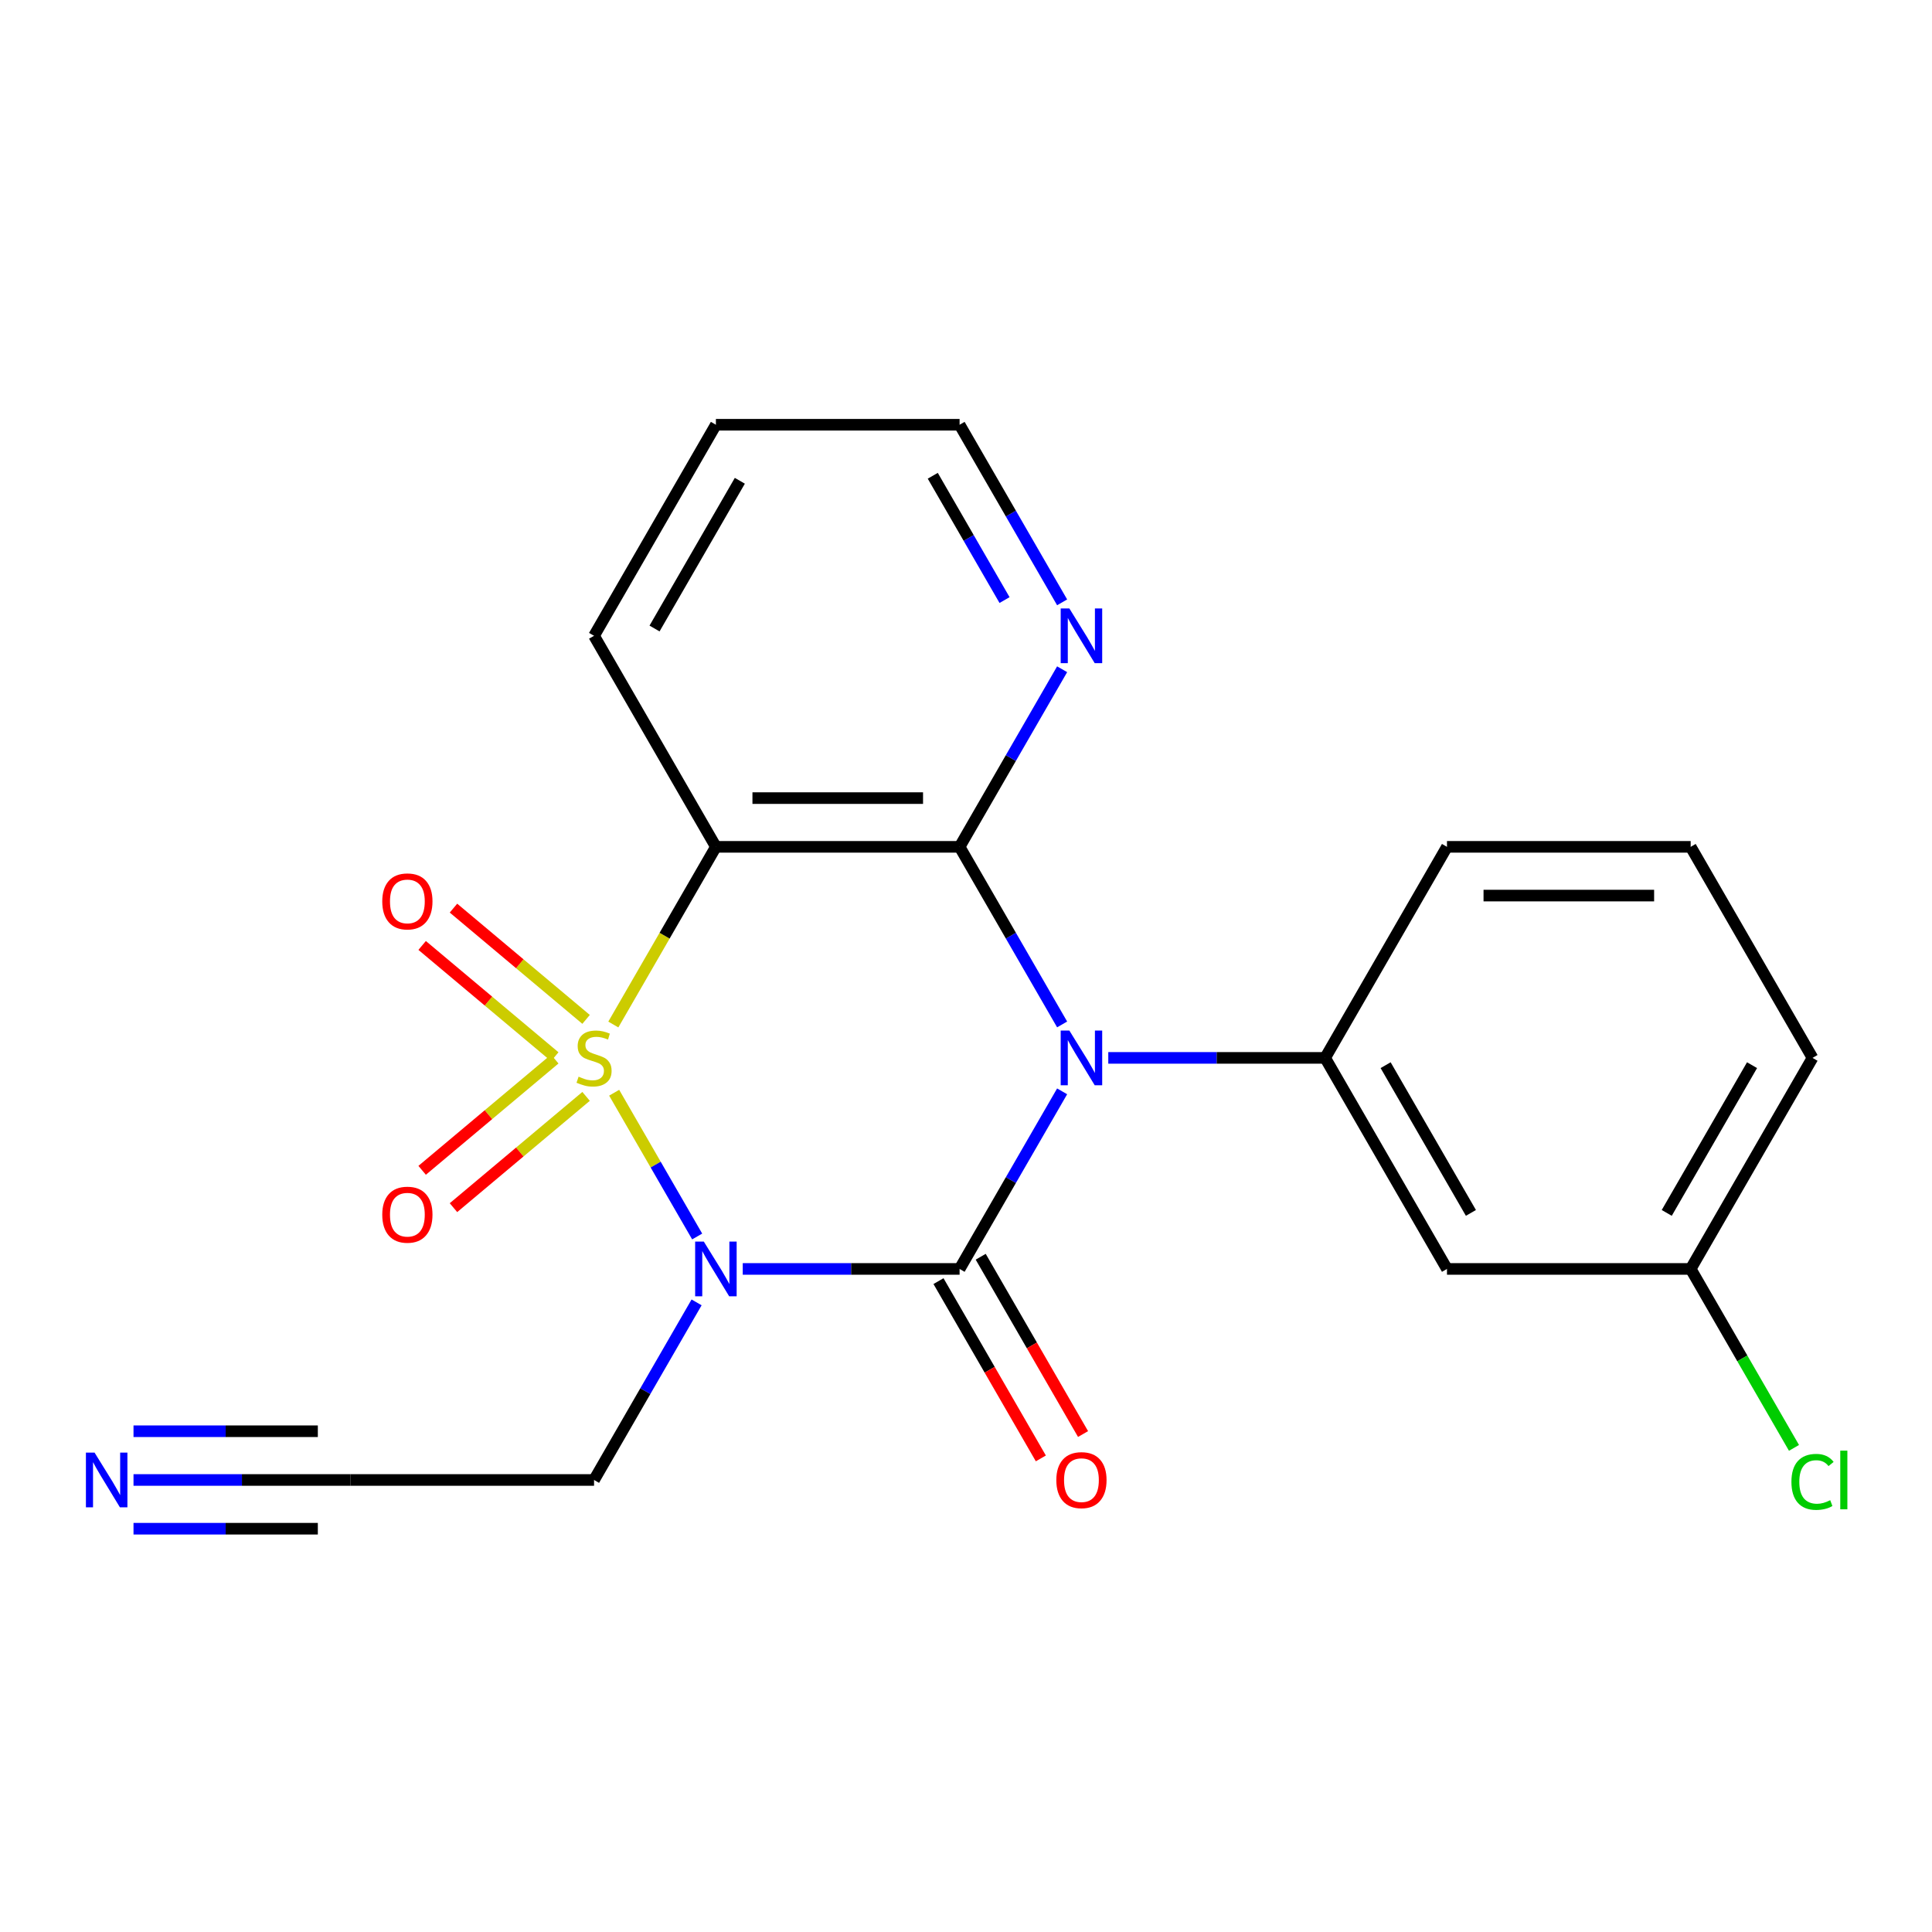 <?xml version='1.0' encoding='iso-8859-1'?>
<svg version='1.1' baseProfile='full'
              xmlns='http://www.w3.org/2000/svg'
                      xmlns:rdkit='http://www.rdkit.org/xml'
                      xmlns:xlink='http://www.w3.org/1999/xlink'
                  xml:space='preserve'
width='1000px' height='1000px' viewBox='0 0 1000 1000'>
<!-- END OF HEADER -->
<rect style='opacity:1.0;fill:#FFFFFF;stroke:none' width='1000' height='1000' x='0' y='0'> </rect>
<path class='bond-0' d='M 317.893,565.594 L 339.373,602.799' style='fill:none;fill-rule:evenodd;stroke:#CCCC00;stroke-width:6px;stroke-linecap:butt;stroke-linejoin:miter;stroke-opacity:1' />
<path class='bond-0' d='M 339.373,602.799 L 360.854,640.004' style='fill:none;fill-rule:evenodd;stroke:#0000FF;stroke-width:6px;stroke-linecap:butt;stroke-linejoin:miter;stroke-opacity:1' />
<path class='bond-4' d='M 317.454,530.287 L 344.002,484.305' style='fill:none;fill-rule:evenodd;stroke:#CCCC00;stroke-width:6px;stroke-linecap:butt;stroke-linejoin:miter;stroke-opacity:1' />
<path class='bond-4' d='M 344.002,484.305 L 370.549,438.324' style='fill:none;fill-rule:evenodd;stroke:#000000;stroke-width:6px;stroke-linecap:butt;stroke-linejoin:miter;stroke-opacity:1' />
<path class='bond-6' d='M 303.356,527.633 L 269.037,498.836' style='fill:none;fill-rule:evenodd;stroke:#CCCC00;stroke-width:6px;stroke-linecap:butt;stroke-linejoin:miter;stroke-opacity:1' />
<path class='bond-6' d='M 269.037,498.836 L 234.718,470.039' style='fill:none;fill-rule:evenodd;stroke:#FF0000;stroke-width:6px;stroke-linecap:butt;stroke-linejoin:miter;stroke-opacity:1' />
<path class='bond-6' d='M 287.14,546.958 L 252.821,518.161' style='fill:none;fill-rule:evenodd;stroke:#CCCC00;stroke-width:6px;stroke-linecap:butt;stroke-linejoin:miter;stroke-opacity:1' />
<path class='bond-6' d='M 252.821,518.161 L 218.502,489.364' style='fill:none;fill-rule:evenodd;stroke:#FF0000;stroke-width:6px;stroke-linecap:butt;stroke-linejoin:miter;stroke-opacity:1' />
<path class='bond-7' d='M 287.14,548.163 L 252.821,576.96' style='fill:none;fill-rule:evenodd;stroke:#CCCC00;stroke-width:6px;stroke-linecap:butt;stroke-linejoin:miter;stroke-opacity:1' />
<path class='bond-7' d='M 252.821,576.96 L 218.502,605.757' style='fill:none;fill-rule:evenodd;stroke:#FF0000;stroke-width:6px;stroke-linecap:butt;stroke-linejoin:miter;stroke-opacity:1' />
<path class='bond-7' d='M 303.356,567.488 L 269.037,596.285' style='fill:none;fill-rule:evenodd;stroke:#CCCC00;stroke-width:6px;stroke-linecap:butt;stroke-linejoin:miter;stroke-opacity:1' />
<path class='bond-7' d='M 269.037,596.285 L 234.718,625.082' style='fill:none;fill-rule:evenodd;stroke:#FF0000;stroke-width:6px;stroke-linecap:butt;stroke-linejoin:miter;stroke-opacity:1' />
<path class='bond-2' d='M 384.442,656.797 L 440.563,656.797' style='fill:none;fill-rule:evenodd;stroke:#0000FF;stroke-width:6px;stroke-linecap:butt;stroke-linejoin:miter;stroke-opacity:1' />
<path class='bond-2' d='M 440.563,656.797 L 496.684,656.797' style='fill:none;fill-rule:evenodd;stroke:#000000;stroke-width:6px;stroke-linecap:butt;stroke-linejoin:miter;stroke-opacity:1' />
<path class='bond-11' d='M 360.553,674.11 L 334.017,720.072' style='fill:none;fill-rule:evenodd;stroke:#0000FF;stroke-width:6px;stroke-linecap:butt;stroke-linejoin:miter;stroke-opacity:1' />
<path class='bond-11' d='M 334.017,720.072 L 307.481,766.033' style='fill:none;fill-rule:evenodd;stroke:#000000;stroke-width:6px;stroke-linecap:butt;stroke-linejoin:miter;stroke-opacity:1' />
<path class='bond-1' d='M 549.756,530.247 L 523.22,484.285' style='fill:none;fill-rule:evenodd;stroke:#0000FF;stroke-width:6px;stroke-linecap:butt;stroke-linejoin:miter;stroke-opacity:1' />
<path class='bond-1' d='M 523.22,484.285 L 496.684,438.324' style='fill:none;fill-rule:evenodd;stroke:#000000;stroke-width:6px;stroke-linecap:butt;stroke-linejoin:miter;stroke-opacity:1' />
<path class='bond-5' d='M 573.646,547.56 L 629.767,547.56' style='fill:none;fill-rule:evenodd;stroke:#0000FF;stroke-width:6px;stroke-linecap:butt;stroke-linejoin:miter;stroke-opacity:1' />
<path class='bond-5' d='M 629.767,547.56 L 685.888,547.56' style='fill:none;fill-rule:evenodd;stroke:#000000;stroke-width:6px;stroke-linecap:butt;stroke-linejoin:miter;stroke-opacity:1' />
<path class='bond-22' d='M 549.756,564.874 L 523.22,610.835' style='fill:none;fill-rule:evenodd;stroke:#0000FF;stroke-width:6px;stroke-linecap:butt;stroke-linejoin:miter;stroke-opacity:1' />
<path class='bond-22' d='M 523.22,610.835 L 496.684,656.797' style='fill:none;fill-rule:evenodd;stroke:#000000;stroke-width:6px;stroke-linecap:butt;stroke-linejoin:miter;stroke-opacity:1' />
<path class='bond-10' d='M 485.761,663.104 L 512.251,708.985' style='fill:none;fill-rule:evenodd;stroke:#000000;stroke-width:6px;stroke-linecap:butt;stroke-linejoin:miter;stroke-opacity:1' />
<path class='bond-10' d='M 512.251,708.985 L 538.74,754.867' style='fill:none;fill-rule:evenodd;stroke:#FF0000;stroke-width:6px;stroke-linecap:butt;stroke-linejoin:miter;stroke-opacity:1' />
<path class='bond-10' d='M 507.608,650.49 L 534.098,696.372' style='fill:none;fill-rule:evenodd;stroke:#000000;stroke-width:6px;stroke-linecap:butt;stroke-linejoin:miter;stroke-opacity:1' />
<path class='bond-10' d='M 534.098,696.372 L 560.588,742.253' style='fill:none;fill-rule:evenodd;stroke:#FF0000;stroke-width:6px;stroke-linecap:butt;stroke-linejoin:miter;stroke-opacity:1' />
<path class='bond-3' d='M 496.684,438.324 L 370.549,438.324' style='fill:none;fill-rule:evenodd;stroke:#000000;stroke-width:6px;stroke-linecap:butt;stroke-linejoin:miter;stroke-opacity:1' />
<path class='bond-3' d='M 477.764,413.097 L 389.469,413.097' style='fill:none;fill-rule:evenodd;stroke:#000000;stroke-width:6px;stroke-linecap:butt;stroke-linejoin:miter;stroke-opacity:1' />
<path class='bond-8' d='M 496.684,438.324 L 523.22,392.362' style='fill:none;fill-rule:evenodd;stroke:#000000;stroke-width:6px;stroke-linecap:butt;stroke-linejoin:miter;stroke-opacity:1' />
<path class='bond-8' d='M 523.22,392.362 L 549.756,346.401' style='fill:none;fill-rule:evenodd;stroke:#0000FF;stroke-width:6px;stroke-linecap:butt;stroke-linejoin:miter;stroke-opacity:1' />
<path class='bond-15' d='M 370.549,438.324 L 307.481,329.087' style='fill:none;fill-rule:evenodd;stroke:#000000;stroke-width:6px;stroke-linecap:butt;stroke-linejoin:miter;stroke-opacity:1' />
<path class='bond-12' d='M 685.888,547.56 L 748.955,656.797' style='fill:none;fill-rule:evenodd;stroke:#000000;stroke-width:6px;stroke-linecap:butt;stroke-linejoin:miter;stroke-opacity:1' />
<path class='bond-12' d='M 717.195,551.332 L 761.343,627.798' style='fill:none;fill-rule:evenodd;stroke:#000000;stroke-width:6px;stroke-linecap:butt;stroke-linejoin:miter;stroke-opacity:1' />
<path class='bond-16' d='M 685.888,547.56 L 748.955,438.324' style='fill:none;fill-rule:evenodd;stroke:#000000;stroke-width:6px;stroke-linecap:butt;stroke-linejoin:miter;stroke-opacity:1' />
<path class='bond-23' d='M 549.756,311.774 L 523.22,265.812' style='fill:none;fill-rule:evenodd;stroke:#0000FF;stroke-width:6px;stroke-linecap:butt;stroke-linejoin:miter;stroke-opacity:1' />
<path class='bond-23' d='M 523.22,265.812 L 496.684,219.851' style='fill:none;fill-rule:evenodd;stroke:#000000;stroke-width:6px;stroke-linecap:butt;stroke-linejoin:miter;stroke-opacity:1' />
<path class='bond-23' d='M 519.948,310.599 L 501.373,278.426' style='fill:none;fill-rule:evenodd;stroke:#0000FF;stroke-width:6px;stroke-linecap:butt;stroke-linejoin:miter;stroke-opacity:1' />
<path class='bond-23' d='M 501.373,278.426 L 482.798,246.253' style='fill:none;fill-rule:evenodd;stroke:#000000;stroke-width:6px;stroke-linecap:butt;stroke-linejoin:miter;stroke-opacity:1' />
<path class='bond-9' d='M 69.104,766.033 L 125.225,766.033' style='fill:none;fill-rule:evenodd;stroke:#0000FF;stroke-width:6px;stroke-linecap:butt;stroke-linejoin:miter;stroke-opacity:1' />
<path class='bond-9' d='M 125.225,766.033 L 181.346,766.033' style='fill:none;fill-rule:evenodd;stroke:#000000;stroke-width:6px;stroke-linecap:butt;stroke-linejoin:miter;stroke-opacity:1' />
<path class='bond-9' d='M 69.104,791.26 L 116.807,791.26' style='fill:none;fill-rule:evenodd;stroke:#0000FF;stroke-width:6px;stroke-linecap:butt;stroke-linejoin:miter;stroke-opacity:1' />
<path class='bond-9' d='M 116.807,791.26 L 164.509,791.26' style='fill:none;fill-rule:evenodd;stroke:#000000;stroke-width:6px;stroke-linecap:butt;stroke-linejoin:miter;stroke-opacity:1' />
<path class='bond-9' d='M 69.104,740.806 L 116.807,740.806' style='fill:none;fill-rule:evenodd;stroke:#0000FF;stroke-width:6px;stroke-linecap:butt;stroke-linejoin:miter;stroke-opacity:1' />
<path class='bond-9' d='M 116.807,740.806 L 164.509,740.806' style='fill:none;fill-rule:evenodd;stroke:#000000;stroke-width:6px;stroke-linecap:butt;stroke-linejoin:miter;stroke-opacity:1' />
<path class='bond-13' d='M 307.481,766.033 L 181.346,766.033' style='fill:none;fill-rule:evenodd;stroke:#000000;stroke-width:6px;stroke-linecap:butt;stroke-linejoin:miter;stroke-opacity:1' />
<path class='bond-14' d='M 748.955,656.797 L 875.091,656.797' style='fill:none;fill-rule:evenodd;stroke:#000000;stroke-width:6px;stroke-linecap:butt;stroke-linejoin:miter;stroke-opacity:1' />
<path class='bond-17' d='M 875.091,656.797 L 901.829,703.108' style='fill:none;fill-rule:evenodd;stroke:#000000;stroke-width:6px;stroke-linecap:butt;stroke-linejoin:miter;stroke-opacity:1' />
<path class='bond-17' d='M 901.829,703.108 L 928.567,749.42' style='fill:none;fill-rule:evenodd;stroke:#00CC00;stroke-width:6px;stroke-linecap:butt;stroke-linejoin:miter;stroke-opacity:1' />
<path class='bond-24' d='M 875.091,656.797 L 938.159,547.56' style='fill:none;fill-rule:evenodd;stroke:#000000;stroke-width:6px;stroke-linecap:butt;stroke-linejoin:miter;stroke-opacity:1' />
<path class='bond-24' d='M 862.704,627.798 L 906.851,551.332' style='fill:none;fill-rule:evenodd;stroke:#000000;stroke-width:6px;stroke-linecap:butt;stroke-linejoin:miter;stroke-opacity:1' />
<path class='bond-21' d='M 307.481,329.087 L 370.549,219.851' style='fill:none;fill-rule:evenodd;stroke:#000000;stroke-width:6px;stroke-linecap:butt;stroke-linejoin:miter;stroke-opacity:1' />
<path class='bond-21' d='M 338.789,325.315 L 382.936,248.85' style='fill:none;fill-rule:evenodd;stroke:#000000;stroke-width:6px;stroke-linecap:butt;stroke-linejoin:miter;stroke-opacity:1' />
<path class='bond-18' d='M 748.955,438.324 L 875.091,438.324' style='fill:none;fill-rule:evenodd;stroke:#000000;stroke-width:6px;stroke-linecap:butt;stroke-linejoin:miter;stroke-opacity:1' />
<path class='bond-18' d='M 767.876,463.551 L 856.171,463.551' style='fill:none;fill-rule:evenodd;stroke:#000000;stroke-width:6px;stroke-linecap:butt;stroke-linejoin:miter;stroke-opacity:1' />
<path class='bond-20' d='M 875.091,438.324 L 938.159,547.56' style='fill:none;fill-rule:evenodd;stroke:#000000;stroke-width:6px;stroke-linecap:butt;stroke-linejoin:miter;stroke-opacity:1' />
<path class='bond-19' d='M 496.684,219.851 L 370.549,219.851' style='fill:none;fill-rule:evenodd;stroke:#000000;stroke-width:6px;stroke-linecap:butt;stroke-linejoin:miter;stroke-opacity:1' />
<path  class='atom-0' d='M 299.481 557.28
Q 299.801 557.4, 301.121 557.96
Q 302.441 558.52, 303.881 558.88
Q 305.361 559.2, 306.801 559.2
Q 309.481 559.2, 311.041 557.92
Q 312.601 556.6, 312.601 554.32
Q 312.601 552.76, 311.801 551.8
Q 311.041 550.84, 309.841 550.32
Q 308.641 549.8, 306.641 549.2
Q 304.121 548.44, 302.601 547.72
Q 301.121 547, 300.041 545.48
Q 299.001 543.96, 299.001 541.4
Q 299.001 537.84, 301.401 535.64
Q 303.841 533.44, 308.641 533.44
Q 311.921 533.44, 315.641 535
L 314.721 538.08
Q 311.321 536.68, 308.761 536.68
Q 306.001 536.68, 304.481 537.84
Q 302.961 538.96, 303.001 540.92
Q 303.001 542.44, 303.761 543.36
Q 304.561 544.28, 305.681 544.8
Q 306.841 545.32, 308.761 545.92
Q 311.321 546.72, 312.841 547.52
Q 314.361 548.32, 315.441 549.96
Q 316.561 551.56, 316.561 554.32
Q 316.561 558.24, 313.921 560.36
Q 311.321 562.44, 306.961 562.44
Q 304.441 562.44, 302.521 561.88
Q 300.641 561.36, 298.401 560.44
L 299.481 557.28
' fill='#CCCC00'/>
<path  class='atom-1' d='M 364.289 642.637
L 373.569 657.637
Q 374.489 659.117, 375.969 661.797
Q 377.449 664.477, 377.529 664.637
L 377.529 642.637
L 381.289 642.637
L 381.289 670.957
L 377.409 670.957
L 367.449 654.557
Q 366.289 652.637, 365.049 650.437
Q 363.849 648.237, 363.489 647.557
L 363.489 670.957
L 359.809 670.957
L 359.809 642.637
L 364.289 642.637
' fill='#0000FF'/>
<path  class='atom-2' d='M 553.492 533.4
L 562.772 548.4
Q 563.692 549.88, 565.172 552.56
Q 566.652 555.24, 566.732 555.4
L 566.732 533.4
L 570.492 533.4
L 570.492 561.72
L 566.612 561.72
L 556.652 545.32
Q 555.492 543.4, 554.252 541.2
Q 553.052 539, 552.692 538.32
L 552.692 561.72
L 549.012 561.72
L 549.012 533.4
L 553.492 533.4
' fill='#0000FF'/>
<path  class='atom-7' d='M 197.856 466.562
Q 197.856 459.762, 201.216 455.962
Q 204.576 452.162, 210.856 452.162
Q 217.136 452.162, 220.496 455.962
Q 223.856 459.762, 223.856 466.562
Q 223.856 473.442, 220.456 477.362
Q 217.056 481.242, 210.856 481.242
Q 204.616 481.242, 201.216 477.362
Q 197.856 473.482, 197.856 466.562
M 210.856 478.042
Q 215.176 478.042, 217.496 475.162
Q 219.856 472.242, 219.856 466.562
Q 219.856 461.002, 217.496 458.202
Q 215.176 455.362, 210.856 455.362
Q 206.536 455.362, 204.176 458.162
Q 201.856 460.962, 201.856 466.562
Q 201.856 472.282, 204.176 475.162
Q 206.536 478.042, 210.856 478.042
' fill='#FF0000'/>
<path  class='atom-8' d='M 197.856 628.719
Q 197.856 621.919, 201.216 618.119
Q 204.576 614.319, 210.856 614.319
Q 217.136 614.319, 220.496 618.119
Q 223.856 621.919, 223.856 628.719
Q 223.856 635.599, 220.456 639.519
Q 217.056 643.399, 210.856 643.399
Q 204.616 643.399, 201.216 639.519
Q 197.856 635.639, 197.856 628.719
M 210.856 640.199
Q 215.176 640.199, 217.496 637.319
Q 219.856 634.399, 219.856 628.719
Q 219.856 623.159, 217.496 620.359
Q 215.176 617.519, 210.856 617.519
Q 206.536 617.519, 204.176 620.319
Q 201.856 623.119, 201.856 628.719
Q 201.856 634.439, 204.176 637.319
Q 206.536 640.199, 210.856 640.199
' fill='#FF0000'/>
<path  class='atom-9' d='M 553.492 314.927
L 562.772 329.927
Q 563.692 331.407, 565.172 334.087
Q 566.652 336.767, 566.732 336.927
L 566.732 314.927
L 570.492 314.927
L 570.492 343.247
L 566.612 343.247
L 556.652 326.847
Q 555.492 324.927, 554.252 322.727
Q 553.052 320.527, 552.692 319.847
L 552.692 343.247
L 549.012 343.247
L 549.012 314.927
L 553.492 314.927
' fill='#0000FF'/>
<path  class='atom-10' d='M 48.95 751.873
L 58.23 766.873
Q 59.15 768.353, 60.63 771.033
Q 62.11 773.713, 62.19 773.873
L 62.19 751.873
L 65.95 751.873
L 65.95 780.193
L 62.07 780.193
L 52.11 763.793
Q 50.95 761.873, 49.71 759.673
Q 48.51 757.473, 48.15 756.793
L 48.15 780.193
L 44.47 780.193
L 44.47 751.873
L 48.95 751.873
' fill='#0000FF'/>
<path  class='atom-11' d='M 546.752 766.113
Q 546.752 759.313, 550.112 755.513
Q 553.472 751.713, 559.752 751.713
Q 566.032 751.713, 569.392 755.513
Q 572.752 759.313, 572.752 766.113
Q 572.752 772.993, 569.352 776.913
Q 565.952 780.793, 559.752 780.793
Q 553.512 780.793, 550.112 776.913
Q 546.752 773.033, 546.752 766.113
M 559.752 777.593
Q 564.072 777.593, 566.392 774.713
Q 568.752 771.793, 568.752 766.113
Q 568.752 760.553, 566.392 757.753
Q 564.072 754.913, 559.752 754.913
Q 555.432 754.913, 553.072 757.713
Q 550.752 760.513, 550.752 766.113
Q 550.752 771.833, 553.072 774.713
Q 555.432 777.593, 559.752 777.593
' fill='#FF0000'/>
<path  class='atom-18' d='M 927.239 767.013
Q 927.239 759.973, 930.519 756.293
Q 933.839 752.573, 940.119 752.573
Q 945.959 752.573, 949.079 756.693
L 946.439 758.853
Q 944.159 755.853, 940.119 755.853
Q 935.839 755.853, 933.559 758.733
Q 931.319 761.573, 931.319 767.013
Q 931.319 772.613, 933.639 775.493
Q 935.999 778.373, 940.559 778.373
Q 943.679 778.373, 947.319 776.493
L 948.439 779.493
Q 946.959 780.453, 944.719 781.013
Q 942.479 781.573, 939.999 781.573
Q 933.839 781.573, 930.519 777.813
Q 927.239 774.053, 927.239 767.013
' fill='#00CC00'/>
<path  class='atom-18' d='M 952.519 750.853
L 956.199 750.853
L 956.199 781.213
L 952.519 781.213
L 952.519 750.853
' fill='#00CC00'/>
</svg>
